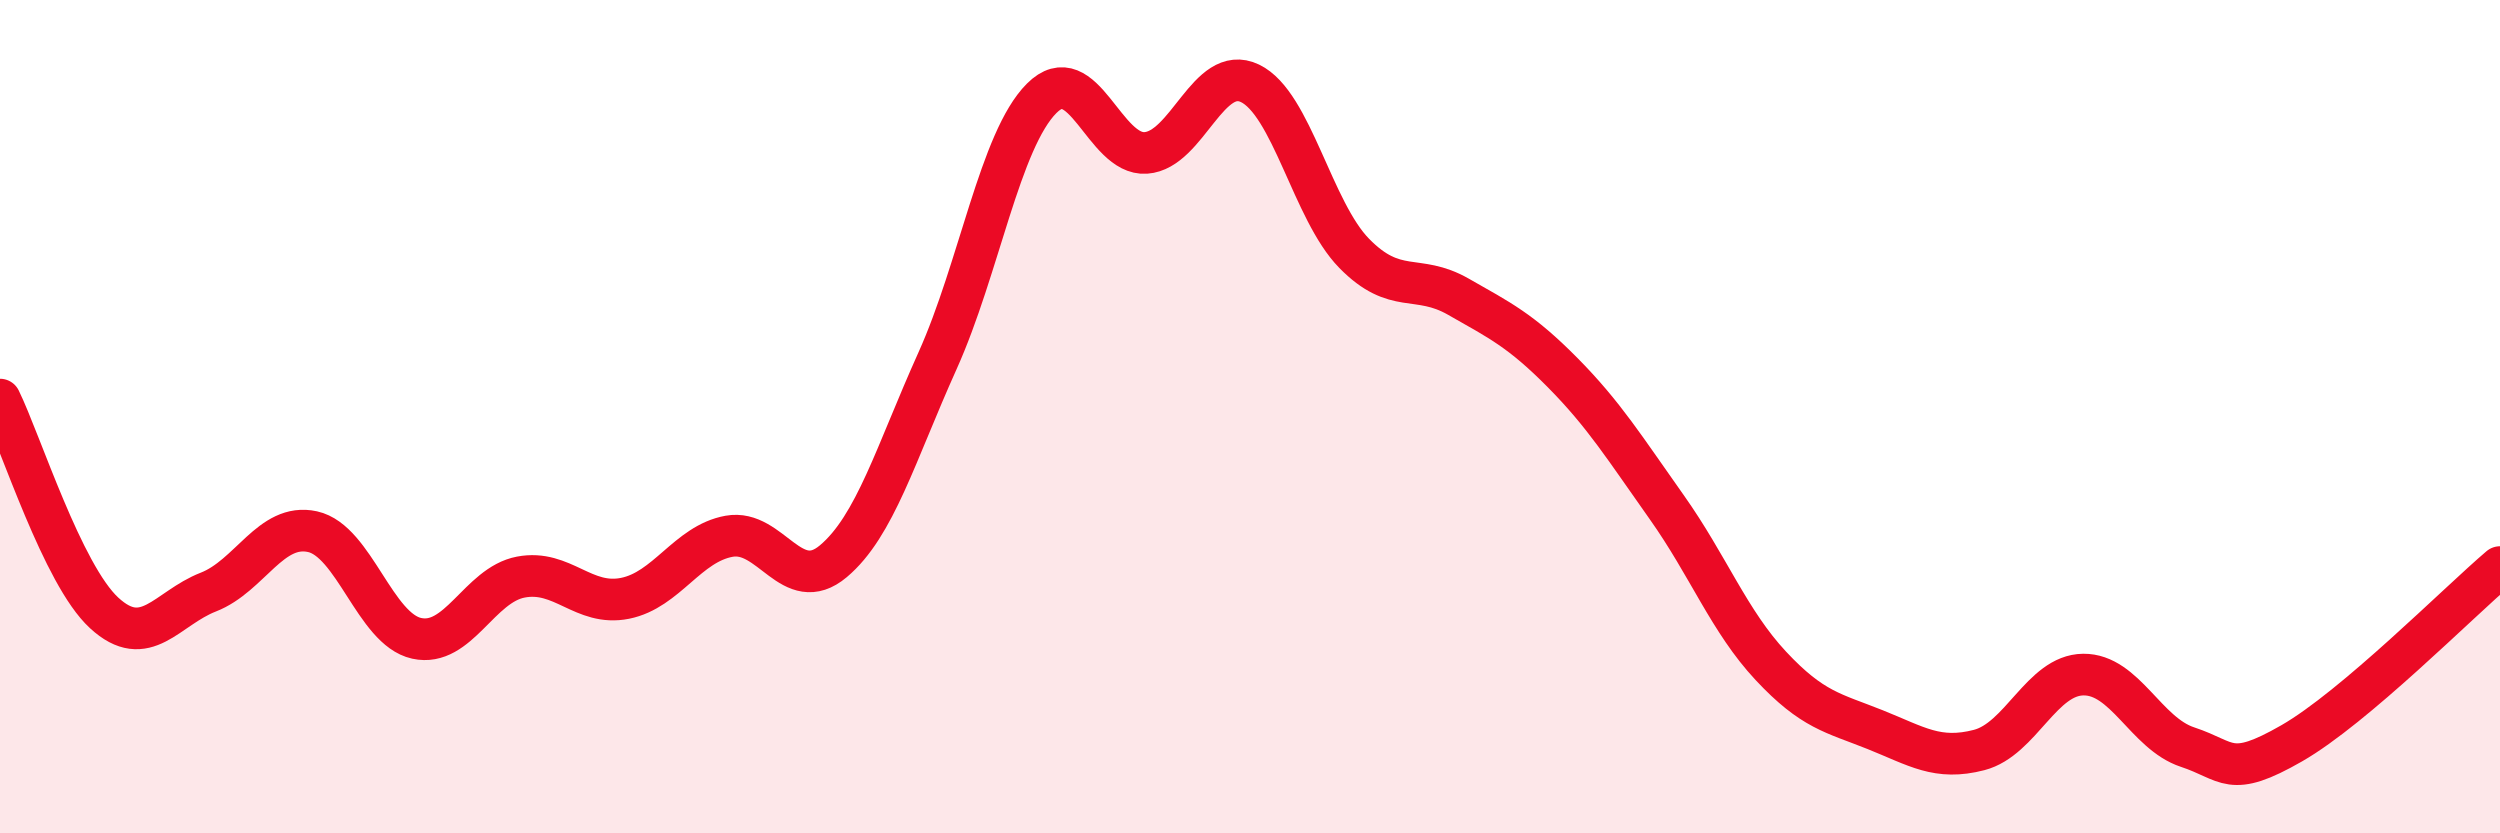 
    <svg width="60" height="20" viewBox="0 0 60 20" xmlns="http://www.w3.org/2000/svg">
      <path
        d="M 0,9.59 C 0.5,10.61 1.5,13.79 2.5,14.71 C 3.5,15.63 4,14.6 5,14.21 C 6,13.82 6.5,12.54 7.5,12.76 C 8.5,12.98 9,15.1 10,15.32 C 11,15.54 11.5,14.04 12.5,13.85 C 13.5,13.66 14,14.56 15,14.36 C 16,14.16 16.5,13.05 17.5,12.87 C 18.5,12.69 19,14.31 20,13.47 C 21,12.63 21.5,10.88 22.5,8.66 C 23.5,6.44 24,3.36 25,2.36 C 26,1.36 26.5,3.74 27.5,3.67 C 28.5,3.6 29,1.52 30,2 C 31,2.48 31.5,5.06 32.5,6.08 C 33.5,7.1 34,6.55 35,7.12 C 36,7.69 36.5,7.93 37.5,8.94 C 38.5,9.95 39,10.76 40,12.17 C 41,13.58 41.5,14.91 42.5,15.98 C 43.5,17.05 44,17.11 45,17.51 C 46,17.91 46.5,18.26 47.5,18 C 48.5,17.74 49,16.2 50,16.19 C 51,16.18 51.5,17.6 52.5,17.93 C 53.5,18.26 53.5,18.7 55,17.84 C 56.5,16.98 59,14.46 60,13.61L60 20L0 20Z"
        fill="#EB0A25"
        opacity="0.1"
        stroke-linecap="round"
        stroke-linejoin="round"
      />
      <path
        d="M 0,9.59 C 0.5,10.61 1.5,13.79 2.5,14.71 C 3.5,15.63 4,14.6 5,14.21 C 6,13.82 6.5,12.54 7.5,12.76 C 8.5,12.98 9,15.1 10,15.32 C 11,15.54 11.5,14.04 12.5,13.85 C 13.5,13.66 14,14.56 15,14.36 C 16,14.16 16.5,13.05 17.5,12.87 C 18.5,12.69 19,14.31 20,13.47 C 21,12.63 21.5,10.88 22.5,8.66 C 23.5,6.44 24,3.36 25,2.36 C 26,1.36 26.5,3.74 27.5,3.67 C 28.5,3.6 29,1.52 30,2 C 31,2.48 31.5,5.06 32.5,6.08 C 33.5,7.1 34,6.55 35,7.12 C 36,7.69 36.5,7.93 37.5,8.94 C 38.5,9.95 39,10.76 40,12.17 C 41,13.58 41.5,14.91 42.5,15.98 C 43.5,17.05 44,17.11 45,17.51 C 46,17.91 46.5,18.26 47.5,18 C 48.5,17.74 49,16.2 50,16.19 C 51,16.18 51.5,17.6 52.5,17.93 C 53.5,18.26 53.5,18.7 55,17.84 C 56.5,16.98 59,14.46 60,13.61"
        stroke="#EB0A25"
        stroke-width="1"
        fill="none"
        stroke-linecap="round"
        stroke-linejoin="round"
      />
    </svg>
  